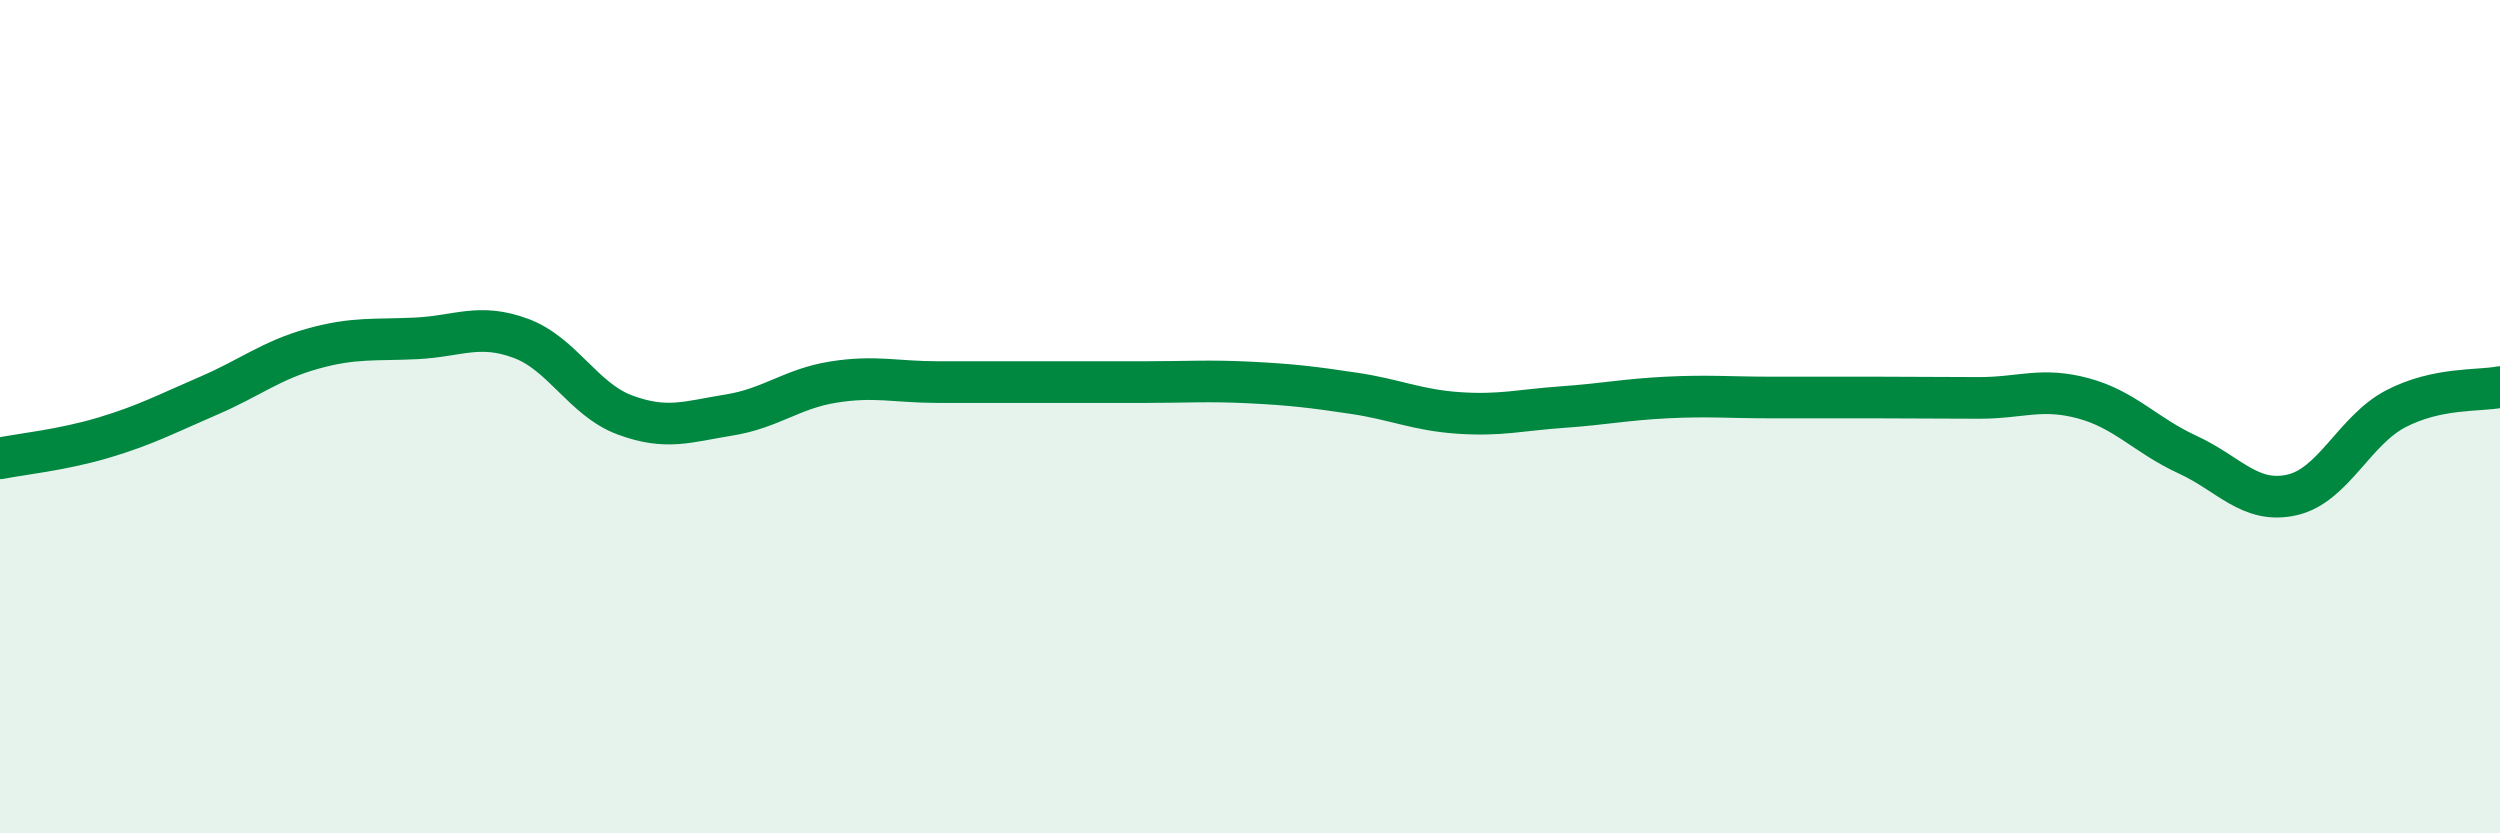 
    <svg width="60" height="20" viewBox="0 0 60 20" xmlns="http://www.w3.org/2000/svg">
      <path
        d="M 0,11 C 0.5,10.9 1.5,10.8 2.5,10.5 C 3.5,10.2 4,9.93 5,9.5 C 6,9.07 6.5,8.65 7.5,8.37 C 8.5,8.09 9,8.17 10,8.12 C 11,8.07 11.5,7.75 12.5,8.12 C 13.5,8.49 14,9.59 15,9.96 C 16,10.33 16.5,10.12 17.5,9.96 C 18.5,9.8 19,9.33 20,9.17 C 21,9.01 21.5,9.17 22.5,9.17 C 23.5,9.17 24,9.17 25,9.17 C 26,9.17 26.5,9.17 27.5,9.17 C 28.5,9.17 29,9.13 30,9.18 C 31,9.23 31.5,9.29 32.5,9.44 C 33.5,9.59 34,9.84 35,9.91 C 36,9.98 36.5,9.84 37.5,9.77 C 38.5,9.7 39,9.59 40,9.54 C 41,9.49 41.5,9.54 42.5,9.54 C 43.5,9.54 44,9.54 45,9.54 C 46,9.54 46.5,9.55 47.5,9.55 C 48.5,9.55 49,9.29 50,9.56 C 51,9.83 51.5,10.45 52.5,10.91 C 53.5,11.37 54,12.1 55,11.88 C 56,11.66 56.5,10.33 57.5,9.81 C 58.5,9.29 59.5,9.39 60,9.29L60 20L0 20Z"
        fill="#008740"
        opacity="0.1"
        stroke-linecap="round"
        stroke-linejoin="round"
      />
      <path
        d="M 0,11 C 0.5,10.9 1.5,10.8 2.5,10.5 C 3.5,10.2 4,9.93 5,9.5 C 6,9.07 6.5,8.65 7.5,8.37 C 8.5,8.09 9,8.17 10,8.12 C 11,8.07 11.5,7.75 12.5,8.12 C 13.5,8.49 14,9.59 15,9.96 C 16,10.33 16.5,10.12 17.5,9.96 C 18.5,9.8 19,9.33 20,9.17 C 21,9.01 21.5,9.17 22.5,9.17 C 23.5,9.17 24,9.17 25,9.17 C 26,9.17 26.5,9.17 27.5,9.17 C 28.5,9.17 29,9.13 30,9.18 C 31,9.23 31.5,9.29 32.5,9.44 C 33.5,9.59 34,9.84 35,9.91 C 36,9.98 36.5,9.84 37.5,9.77 C 38.5,9.7 39,9.59 40,9.54 C 41,9.49 41.5,9.54 42.5,9.54 C 43.5,9.54 44,9.54 45,9.54 C 46,9.54 46.5,9.55 47.5,9.55 C 48.5,9.55 49,9.29 50,9.56 C 51,9.83 51.5,10.45 52.5,10.91 C 53.5,11.37 54,12.1 55,11.88 C 56,11.66 56.5,10.33 57.5,9.81 C 58.5,9.29 59.5,9.39 60,9.29"
        stroke="#008740"
        stroke-width="1"
        fill="none"
        stroke-linecap="round"
        stroke-linejoin="round"
      />
    </svg>
  